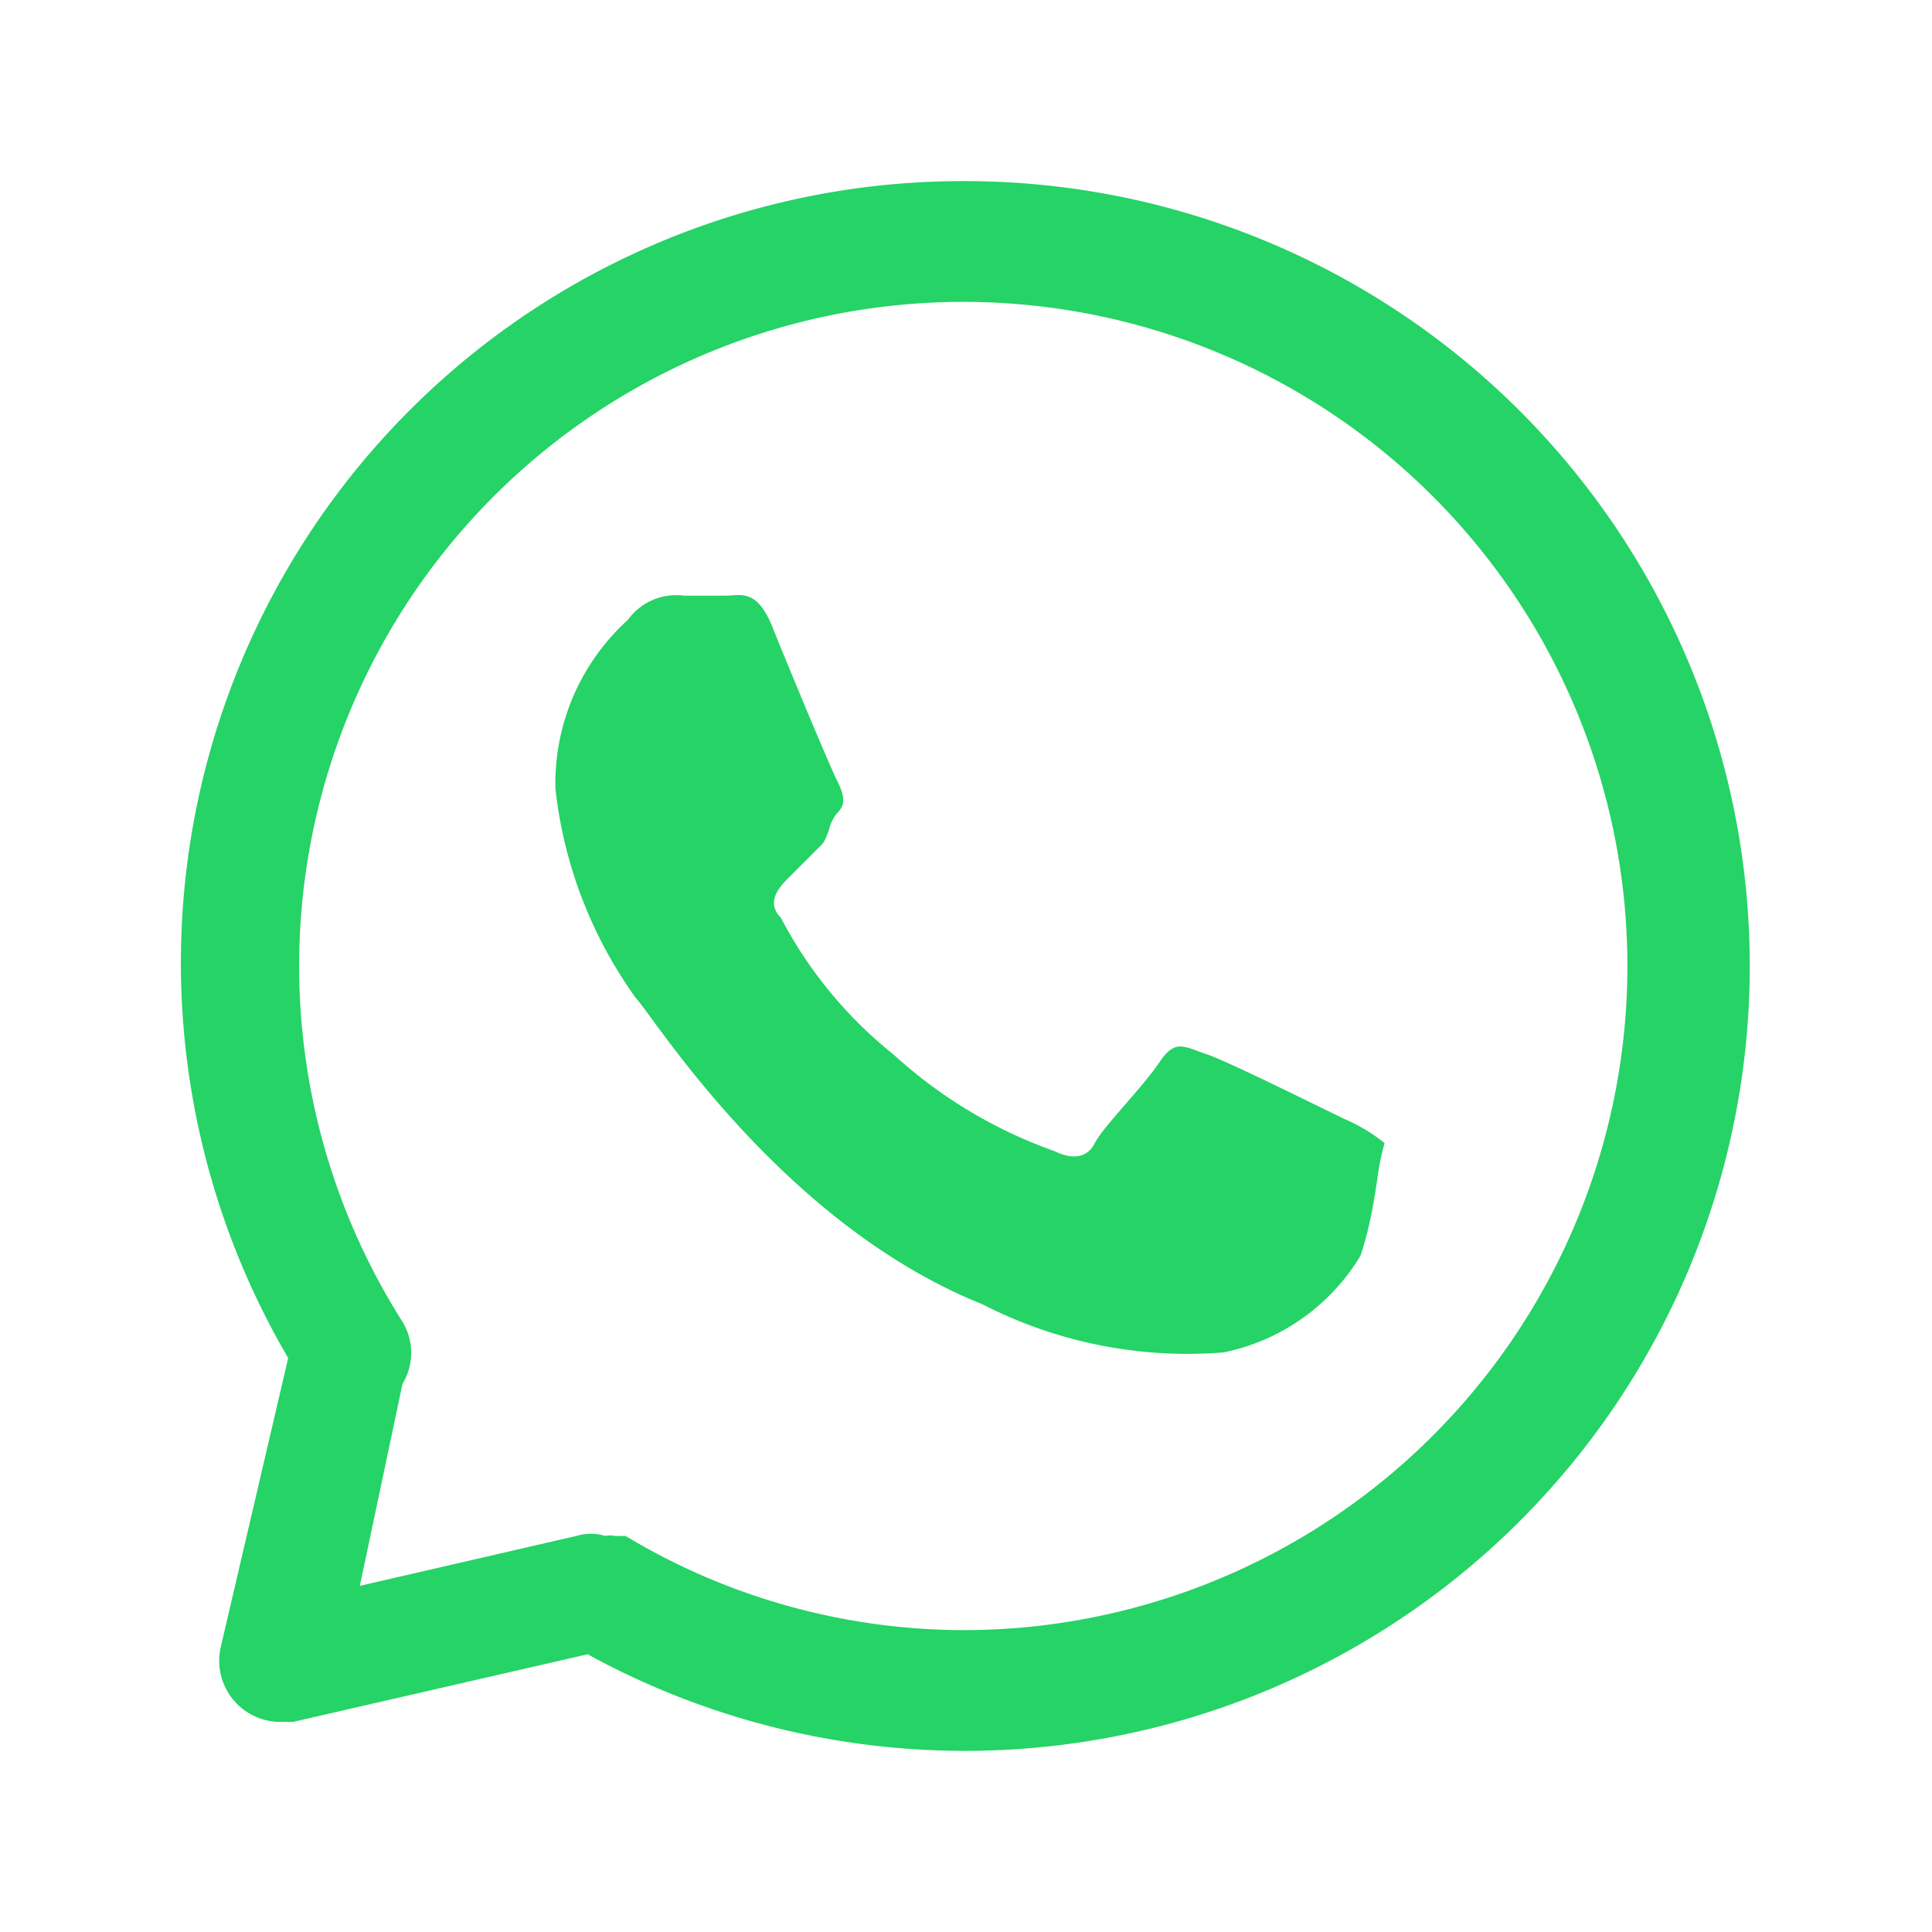 <svg xmlns="http://www.w3.org/2000/svg" viewBox="0 0 24 24" width="24" height="24" fill="#25D366" style="display: inline-block; vertical-align: middle;"><path fill-rule="evenodd" clip-rule="evenodd" d="M7.116 3.543A9.71 9.71 0 0 1 12 2.25a9.75 9.75 0 1 1-4.7 18.3l-3.66.84h-.17a.76.76 0 0 1-.73-.92l.84-3.6A9.71 9.71 0 0 1 7.116 3.543ZM7.77 19.08A8.17 8.17 0 0 0 12 20.25a8.25 8.25 0 1 0-7-3.83.74.74 0 0 1 0 .77l-.53 2.51 2.69-.62a.63.63 0 0 1 .36 0 .28.28 0 0 1 .12 0h.13Zm7.112-6.022c.036.013.075.028.118.042.229.079 1.024.47 1.453.68l.247.12c.18.077.348.178.5.3a3.038 3.038 0 0 0-.094.469c-.04.262-.089.58-.206.931a2.588 2.588 0 0 1-1.7 1.2 5.57 5.57 0 0 1-3-.6c-2.13-.852-3.607-2.865-4.12-3.566-.09-.122-.15-.204-.18-.234a5.48 5.48 0 0 1-1-2.6 2.74 2.74 0 0 1 .9-2.1.74.74 0 0 1 .7-.3H9c.029 0 .057-.002.086-.004.171-.012.343-.025.514.404.2.5.7 1.7.8 1.9.1.2.1.3 0 .4a.503.503 0 0 0-.1.2c-.025.075-.05.15-.1.2l-.4.4c-.1.1-.3.3-.1.5a5.34 5.34 0 0 0 1.4 1.7c.58.53 1.26.938 2 1.2.2.1.4.1.5-.1.053-.105.215-.293.387-.49.155-.18.318-.368.413-.51.171-.257.27-.22.482-.142Z"/></svg>